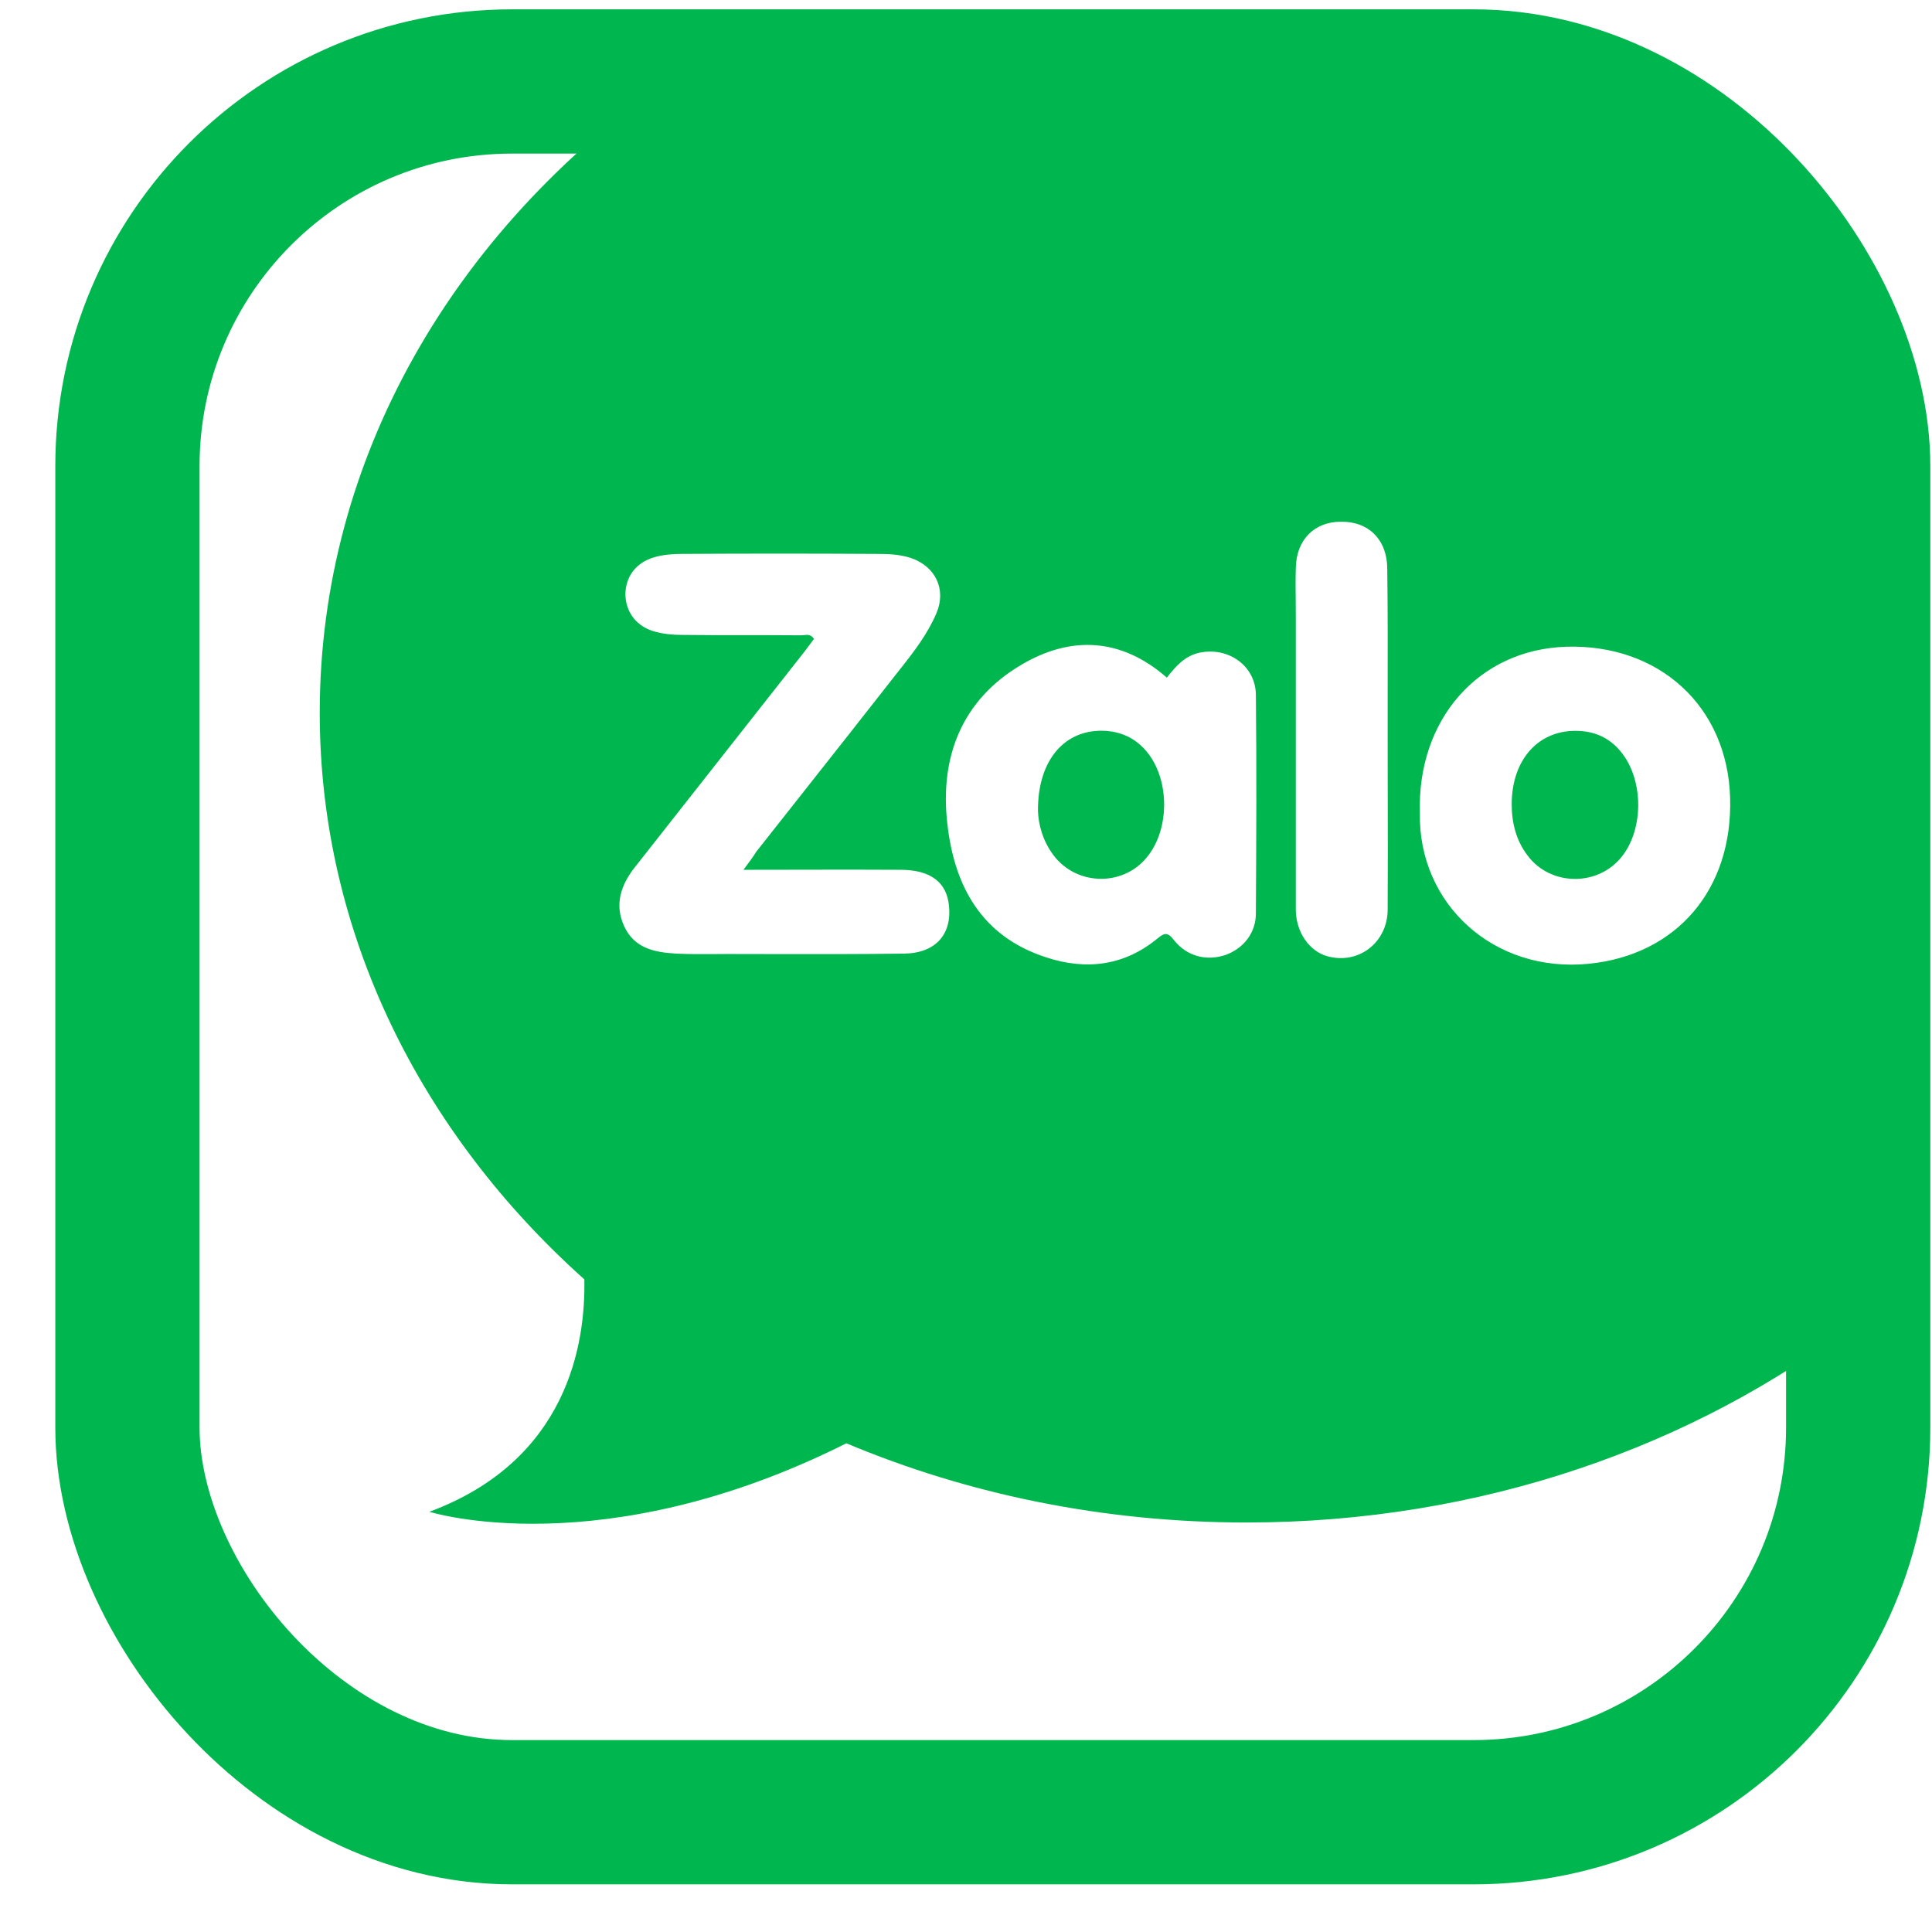 <svg width="24" height="24" viewBox="0 0 24 24" fill="none" xmlns="http://www.w3.org/2000/svg">
<path fill-rule="evenodd" clip-rule="evenodd" d="M8.278 1.012H17.111C20.409 1.012 23.083 3.686 23.083 6.984V16.408C21.056 17.966 18.397 18.913 15.485 18.913C13.705 18.913 12.021 18.562 10.514 17.929C7.474 19.455 5.334 18.78 5.334 18.78C7.05 18.142 7.275 16.695 7.259 15.893C5.227 14.074 3.972 11.592 3.972 8.854C3.972 5.685 5.651 2.857 8.278 1.012ZM9.235 10.805C9.467 10.805 9.694 10.805 9.917 10.804C10.354 10.803 10.778 10.802 11.202 10.805C11.562 10.81 11.758 10.96 11.788 11.246C11.828 11.606 11.622 11.841 11.232 11.846C10.684 11.854 10.133 11.853 9.584 11.852H9.583H9.583H9.583C9.4 11.851 9.217 11.851 9.035 11.851C8.983 11.851 8.93 11.851 8.877 11.852H8.877H8.877H8.877C8.718 11.853 8.557 11.854 8.399 11.846C8.134 11.831 7.879 11.781 7.754 11.506C7.629 11.236 7.714 10.99 7.889 10.77L9.991 8.098C10.011 8.07 10.031 8.044 10.051 8.018C10.071 7.991 10.091 7.965 10.111 7.937C10.076 7.879 10.028 7.884 9.983 7.89C9.97 7.891 9.958 7.892 9.946 7.892C9.701 7.89 9.455 7.89 9.21 7.89H9.21C8.965 7.89 8.72 7.89 8.474 7.887C8.364 7.887 8.244 7.877 8.139 7.847C7.909 7.787 7.774 7.607 7.769 7.387C7.769 7.167 7.899 6.987 8.129 6.922C8.234 6.891 8.354 6.881 8.464 6.881C9.27 6.876 10.081 6.876 10.892 6.881C11.037 6.881 11.177 6.886 11.317 6.932C11.622 7.037 11.758 7.322 11.633 7.617C11.522 7.877 11.352 8.098 11.177 8.318C10.767 8.842 10.355 9.364 9.942 9.887C9.76 10.118 9.578 10.349 9.395 10.58C9.355 10.645 9.31 10.705 9.235 10.805L9.235 10.805ZM14.901 8.108C14.716 8.148 14.605 8.278 14.495 8.418C13.93 7.923 13.304 7.893 12.688 8.258C11.948 8.694 11.673 9.404 11.768 10.23C11.853 11.001 12.188 11.631 12.994 11.892C13.494 12.057 13.965 11.997 14.375 11.661C14.48 11.571 14.515 11.591 14.59 11.687C14.751 11.882 14.991 11.942 15.226 11.862C15.446 11.782 15.601 11.591 15.601 11.346C15.606 10.44 15.611 9.534 15.601 8.629C15.596 8.268 15.256 8.033 14.901 8.108ZM13.084 10.62C12.949 10.44 12.899 10.23 12.894 10.075C12.889 9.434 13.234 9.049 13.735 9.079C13.955 9.094 14.135 9.189 14.27 9.369C14.525 9.71 14.525 10.28 14.27 10.62C13.98 11.016 13.379 11.016 13.084 10.62ZM17.638 10.101C17.603 8.935 18.369 8.069 19.455 8.034C20.611 7.999 21.457 8.774 21.492 9.905C21.527 11.052 20.826 11.862 19.74 11.972C18.559 12.092 17.618 11.232 17.638 10.101ZM18.779 9.991C18.779 10.221 18.834 10.441 18.975 10.626C19.26 11.011 19.855 11.017 20.151 10.636C20.416 10.296 20.416 9.71 20.156 9.365C20.021 9.185 19.84 9.09 19.615 9.08C19.12 9.055 18.779 9.43 18.779 9.991ZM17.239 9.9C17.238 9.666 17.238 9.432 17.238 9.199C17.238 9.021 17.238 8.844 17.238 8.666C17.239 8.133 17.24 7.6 17.233 7.067C17.233 6.707 17.003 6.476 16.657 6.481C16.327 6.481 16.102 6.707 16.097 7.057C16.093 7.197 16.094 7.34 16.096 7.481C16.096 7.552 16.097 7.623 16.097 7.692V11.296C16.097 11.581 16.267 11.821 16.497 11.881C16.882 11.982 17.233 11.706 17.238 11.306C17.241 10.839 17.24 10.369 17.239 9.9Z" fill="#00B74F"/>
<rect x="1.583" y="1.012" width="21.5" height="21.5" rx="4.778" stroke="#00B74F" stroke-width="1.792"/>
</svg>

